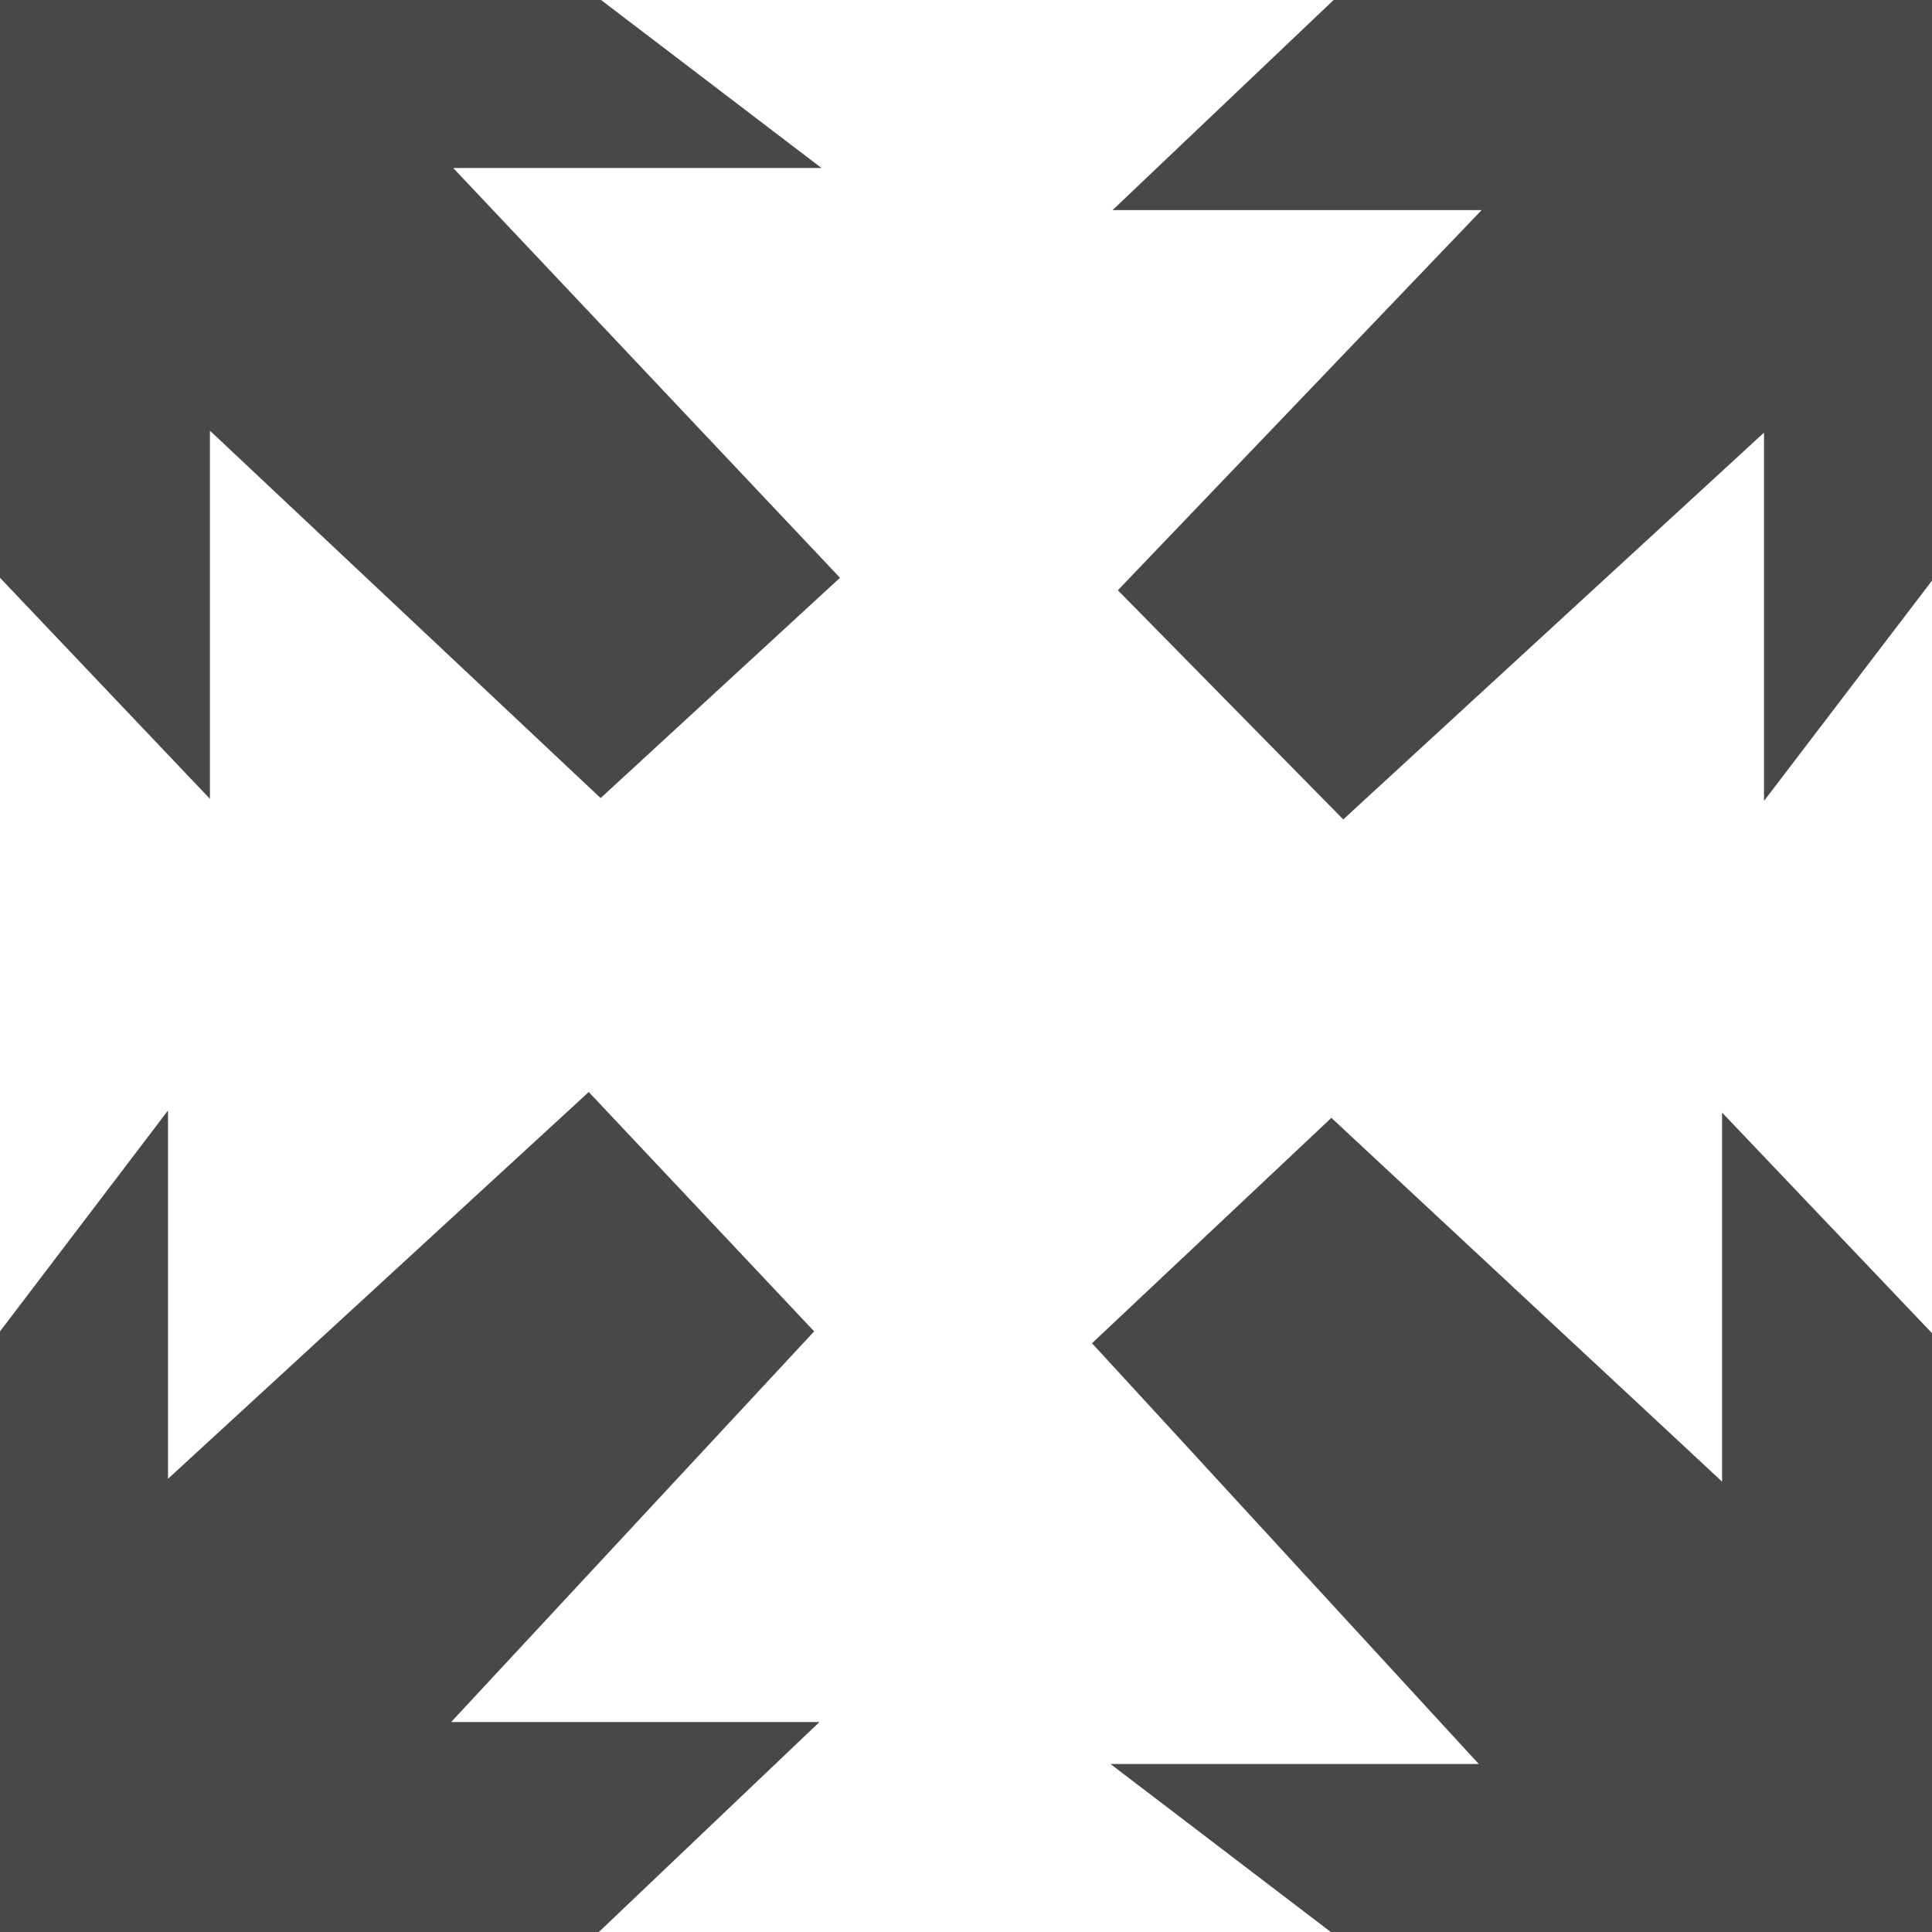 <svg xmlns="http://www.w3.org/2000/svg" width="12.857" height="12.857" viewBox="0 0 12.857 12.857">
  <path id="Icon_map-fullscreen" data-name="Icon map-fullscreen" d="M1.44,5.285V1.44h4L6.907,2.558H4.456L7.03,5.285,5.437,6.751l-2.6-2.445V6.756ZM10.315,1.44H14.3V5.3L13.179,6.77V4.319l-2.8,2.574-1.5-1.525L11.3,2.838H8.844ZM14.3,10.315V14.3h-4L8.83,13.179h2.451l-2.574-2.8,1.593-1.5L12.9,11.3V8.844ZM5.422,14.3H1.44v-4L2.558,8.83v2.451l2.8-2.574,1.5,1.593L4.442,12.9H6.893Z" transform="translate(-1.44 -1.44)" fill="#484848"/>
</svg>
